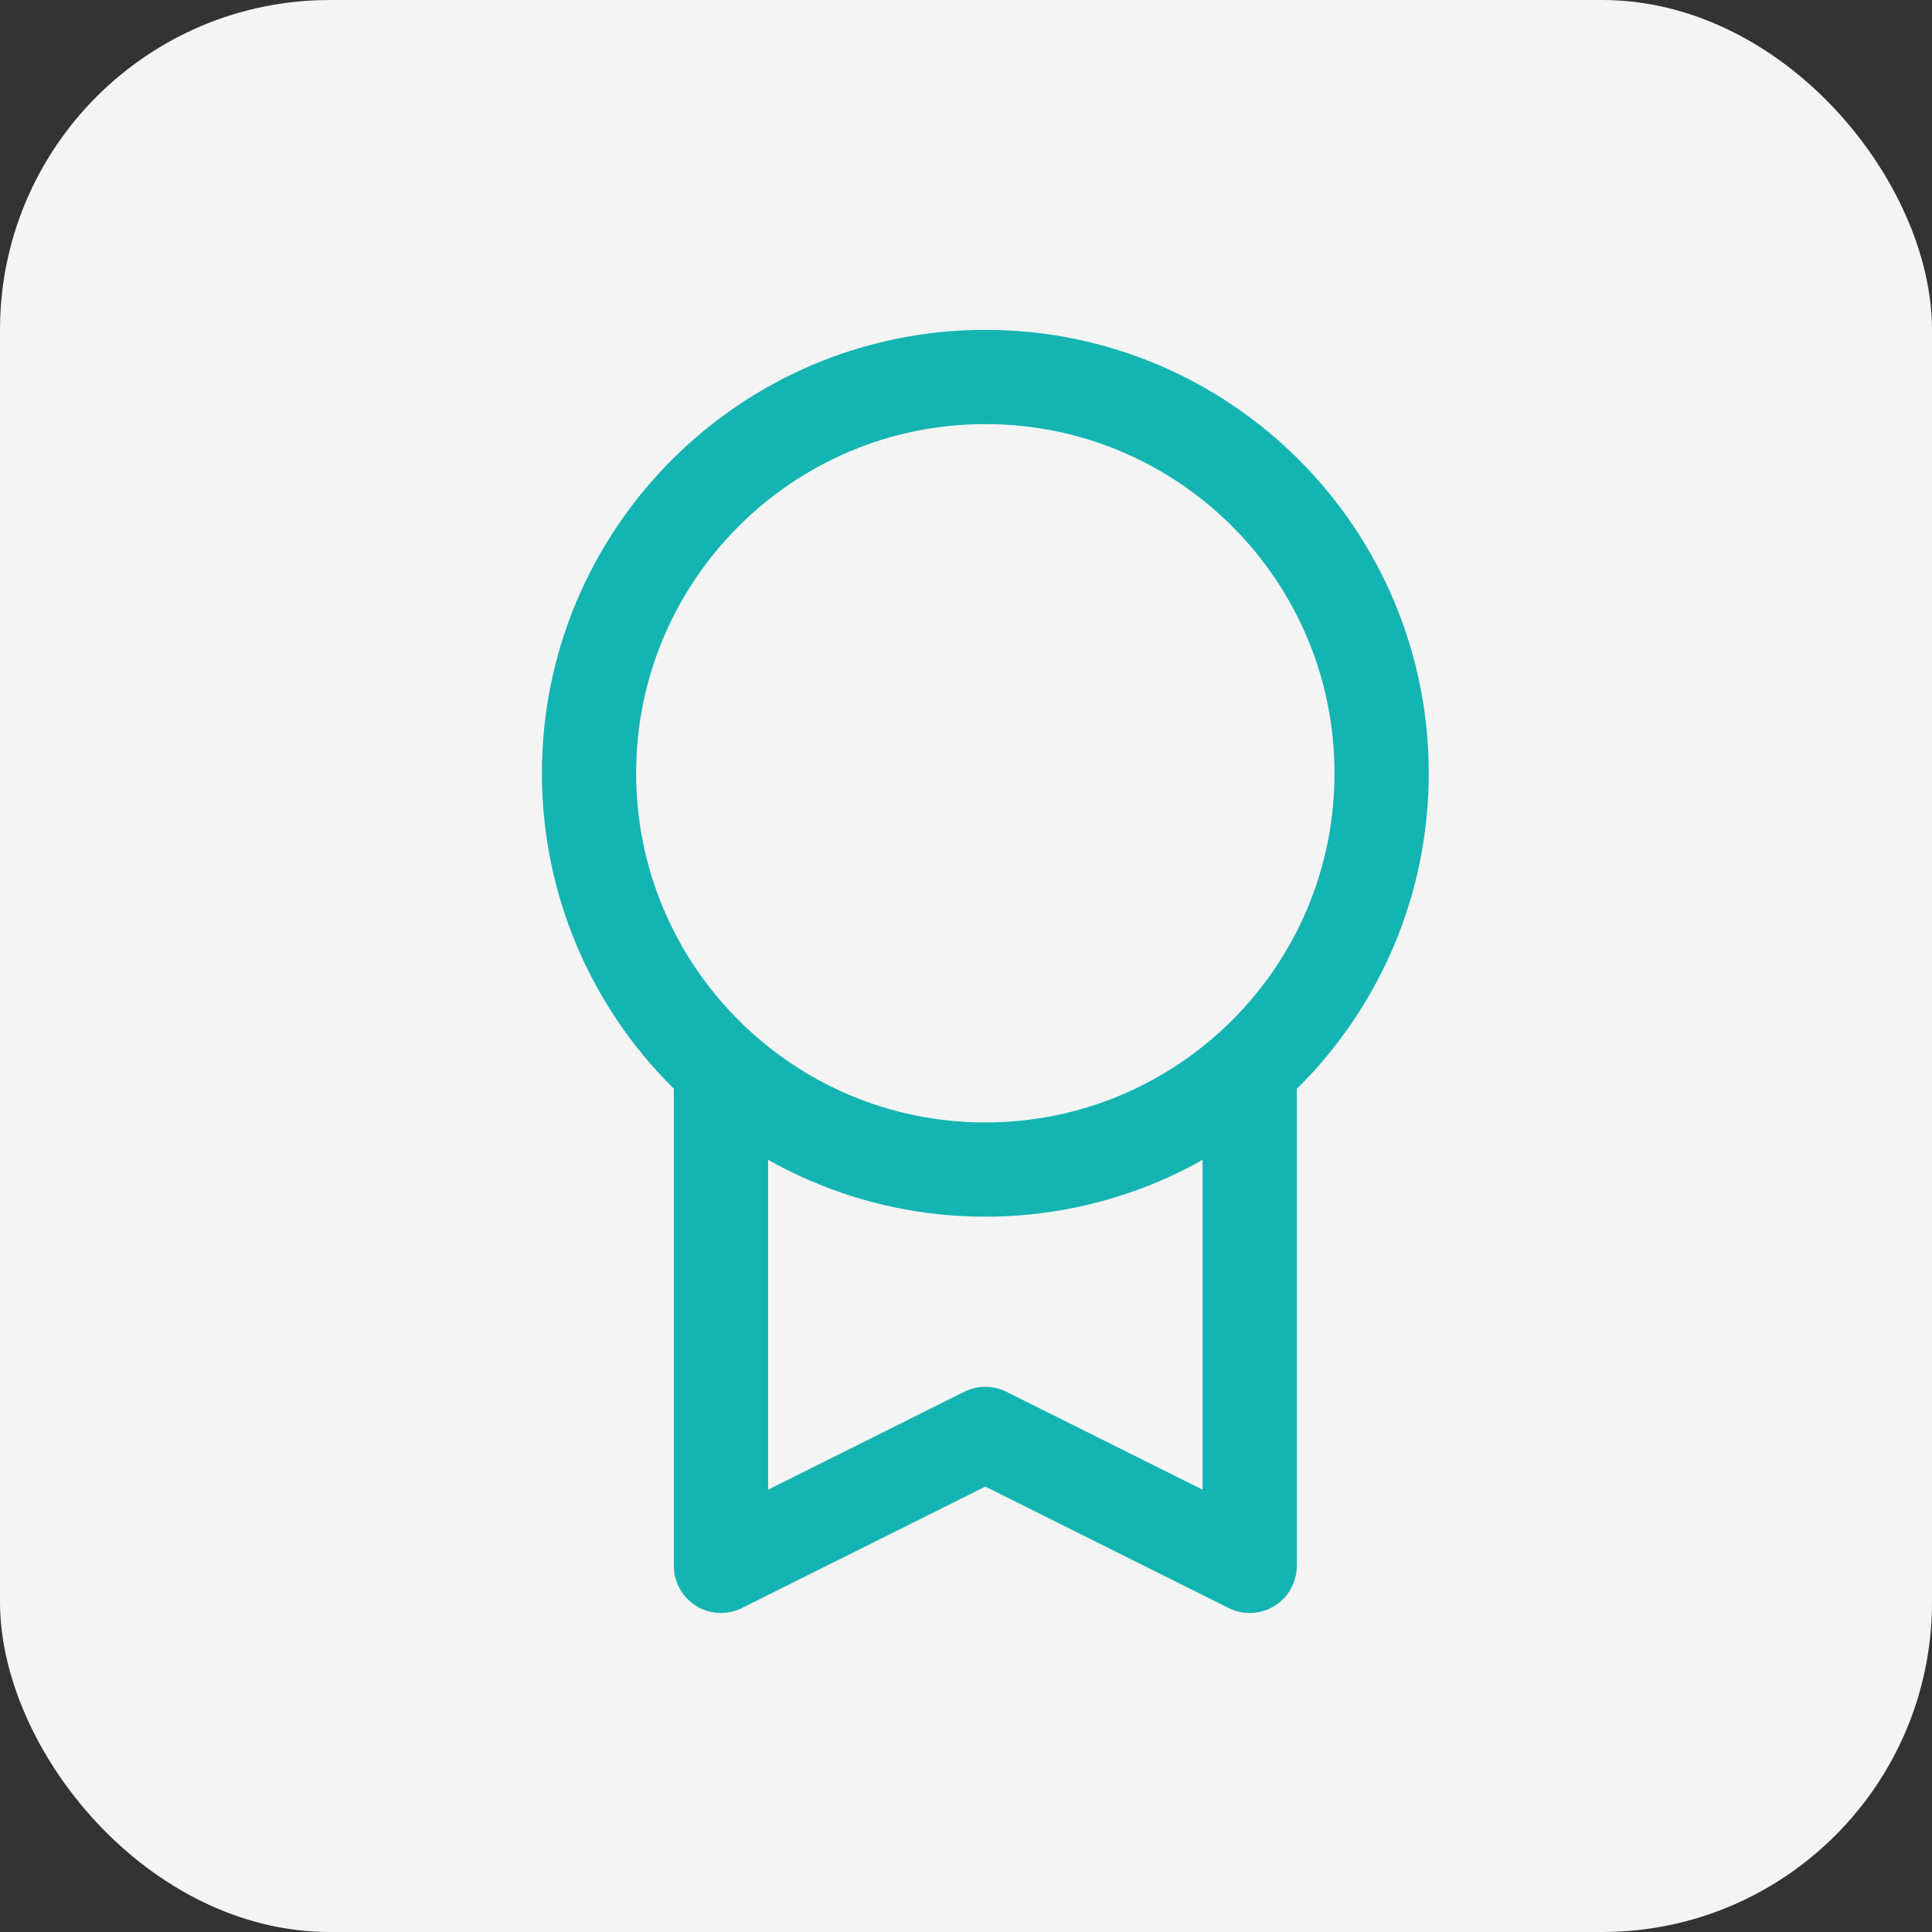 <?xml version="1.0" encoding="UTF-8"?><svg id="icon-commitment" xmlns="http://www.w3.org/2000/svg" viewBox="0 0 41 41"><rect x="0" y="0" width="41" height="41" fill="#333333" stroke="none"/><defs><style>.cls-1{fill:#f4f4f4;}.cls-2{fill:none;stroke:#14b4b3;stroke-linecap:round;stroke-linejoin:round;stroke-width:2px;}</style></defs><rect id="Rectangle_15429" class="cls-1" width="41" height="41" rx="7" ry="7"/><path id="award-svgrepo-com" class="cls-2" d="M15.3,22.68v10.55l5.61-2.8,5.61,2.8v-10.55M29.32,16.41c0,4.65-3.77,8.41-8.41,8.41s-8.41-3.77-8.41-8.41,3.77-8.41,8.41-8.41c0,0,0,0,0,0,4.65,0,8.41,3.77,8.41,8.41h0Z"/></svg>